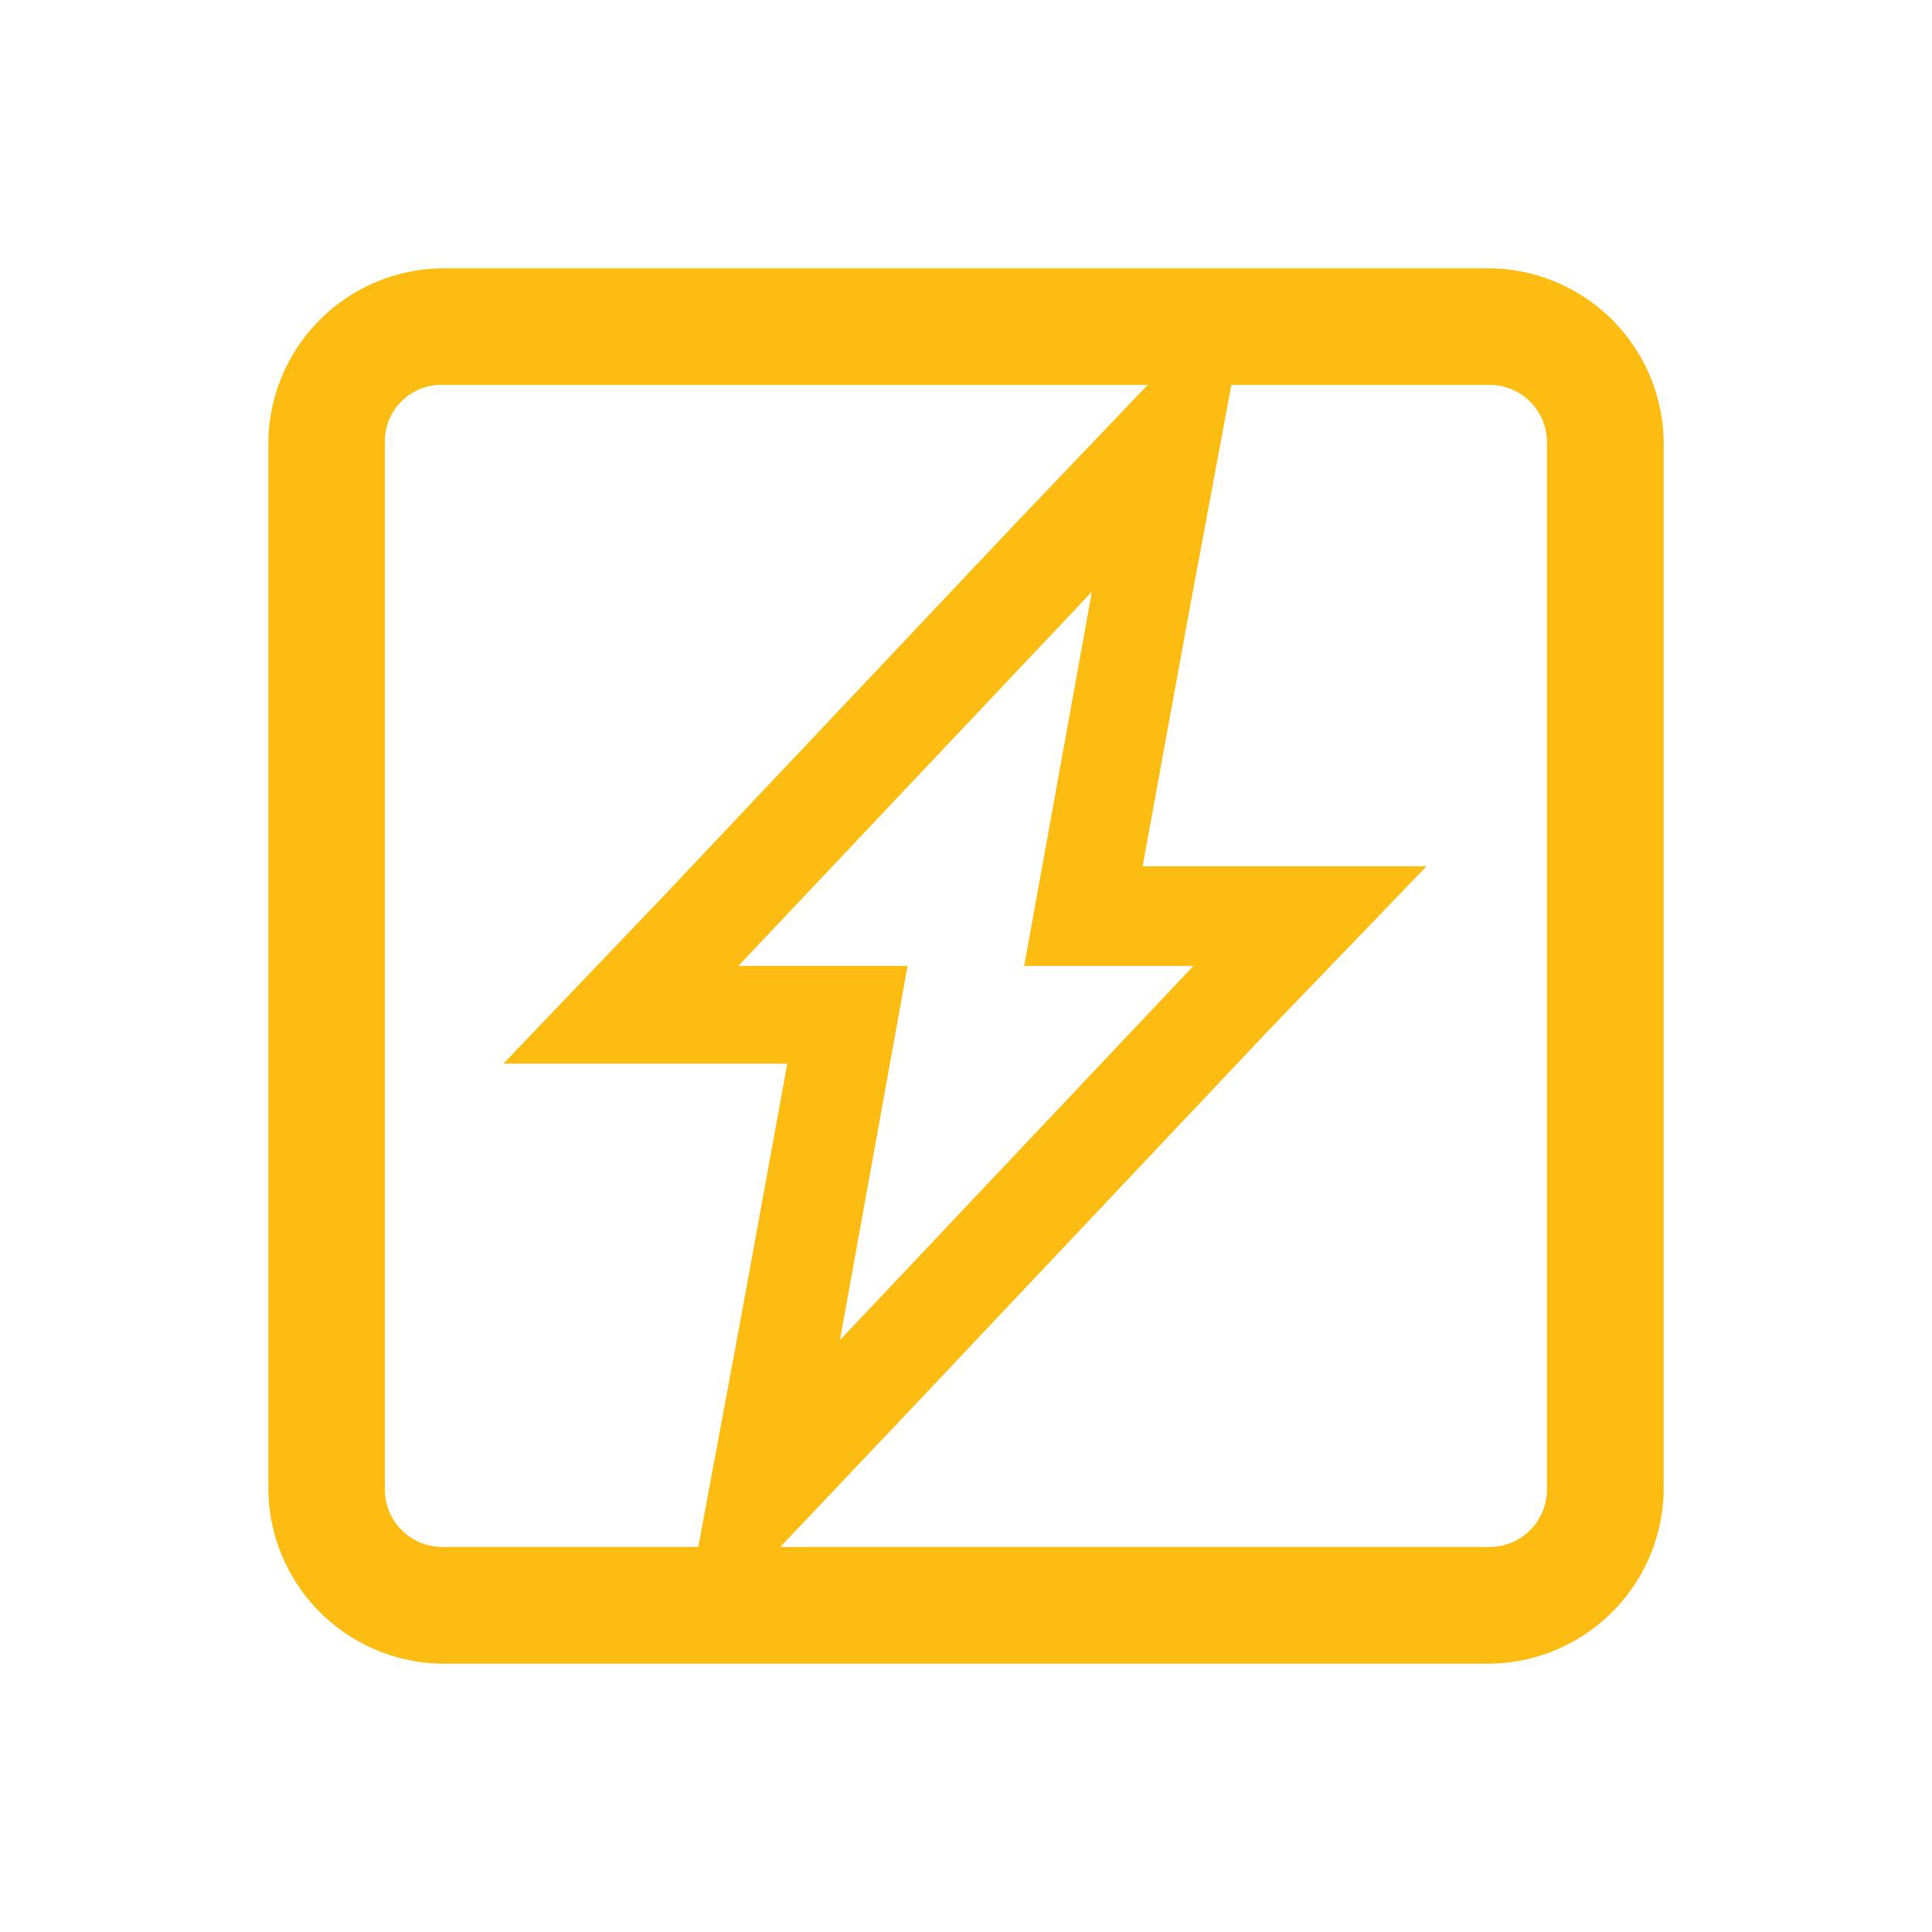 <?xml version="1.0" encoding="UTF-8"?> <svg xmlns="http://www.w3.org/2000/svg" viewBox="0 0 102.75 102.75"><defs><style>.cls-1{fill:#fdbc11;}.cls-2{fill:none;}</style></defs><g id="Camada_2" data-name="Camada 2"><g id="Camada_1-2" data-name="Camada 1"><path class="cls-1" d="M23.57,14.27a9.35,9.35,0,0,0-9.3,9.3v55.6a9.36,9.36,0,0,0,9.3,9.31h55.6a9.36,9.36,0,0,0,9.31-9.31V23.57a9.35,9.35,0,0,0-9.31-9.3Zm0,6.2h55.6a3.05,3.05,0,0,1,3.1,3.1v55.6a3.05,3.05,0,0,1-3.1,3.1H23.57a3.05,3.05,0,0,1-3.1-3.1V23.57A3,3,0,0,1,23.57,20.47Z"></path><path class="cls-1" d="M75.87,46.07H60.77l2.5-13.7,3.3-17.7-12.5,13.1-18.7,19.8-8.6,9h15.1l-2.5,13.7L36.07,88l12.51-13.2,18.79-19.9Zm-31.2,25.2,3.6-19.9h-9l18.8-19.9-3.6,19.9h9Z"></path><rect class="cls-2" width="102.75" height="102.75"></rect></g></g></svg> 